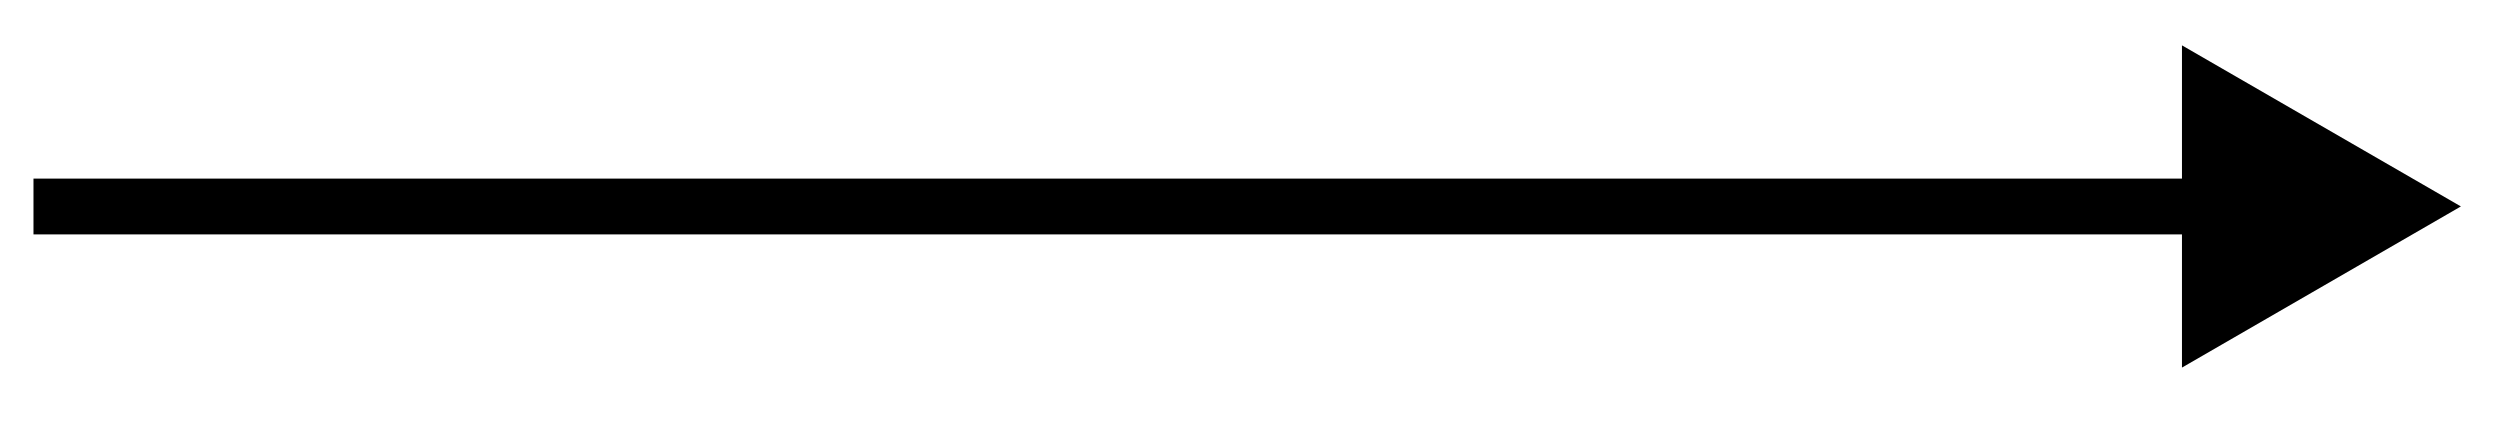 <?xml version="1.0" encoding="UTF-8"?> <svg xmlns="http://www.w3.org/2000/svg" width="28" height="5" viewBox="0 0 28 5" fill="none"> <path d="M27.562 2.312L24.438 4.117V0.508L27.562 2.312ZM24.75 2.625H0.375V2H24.75V2.625Z" fill="black"></path> </svg> 